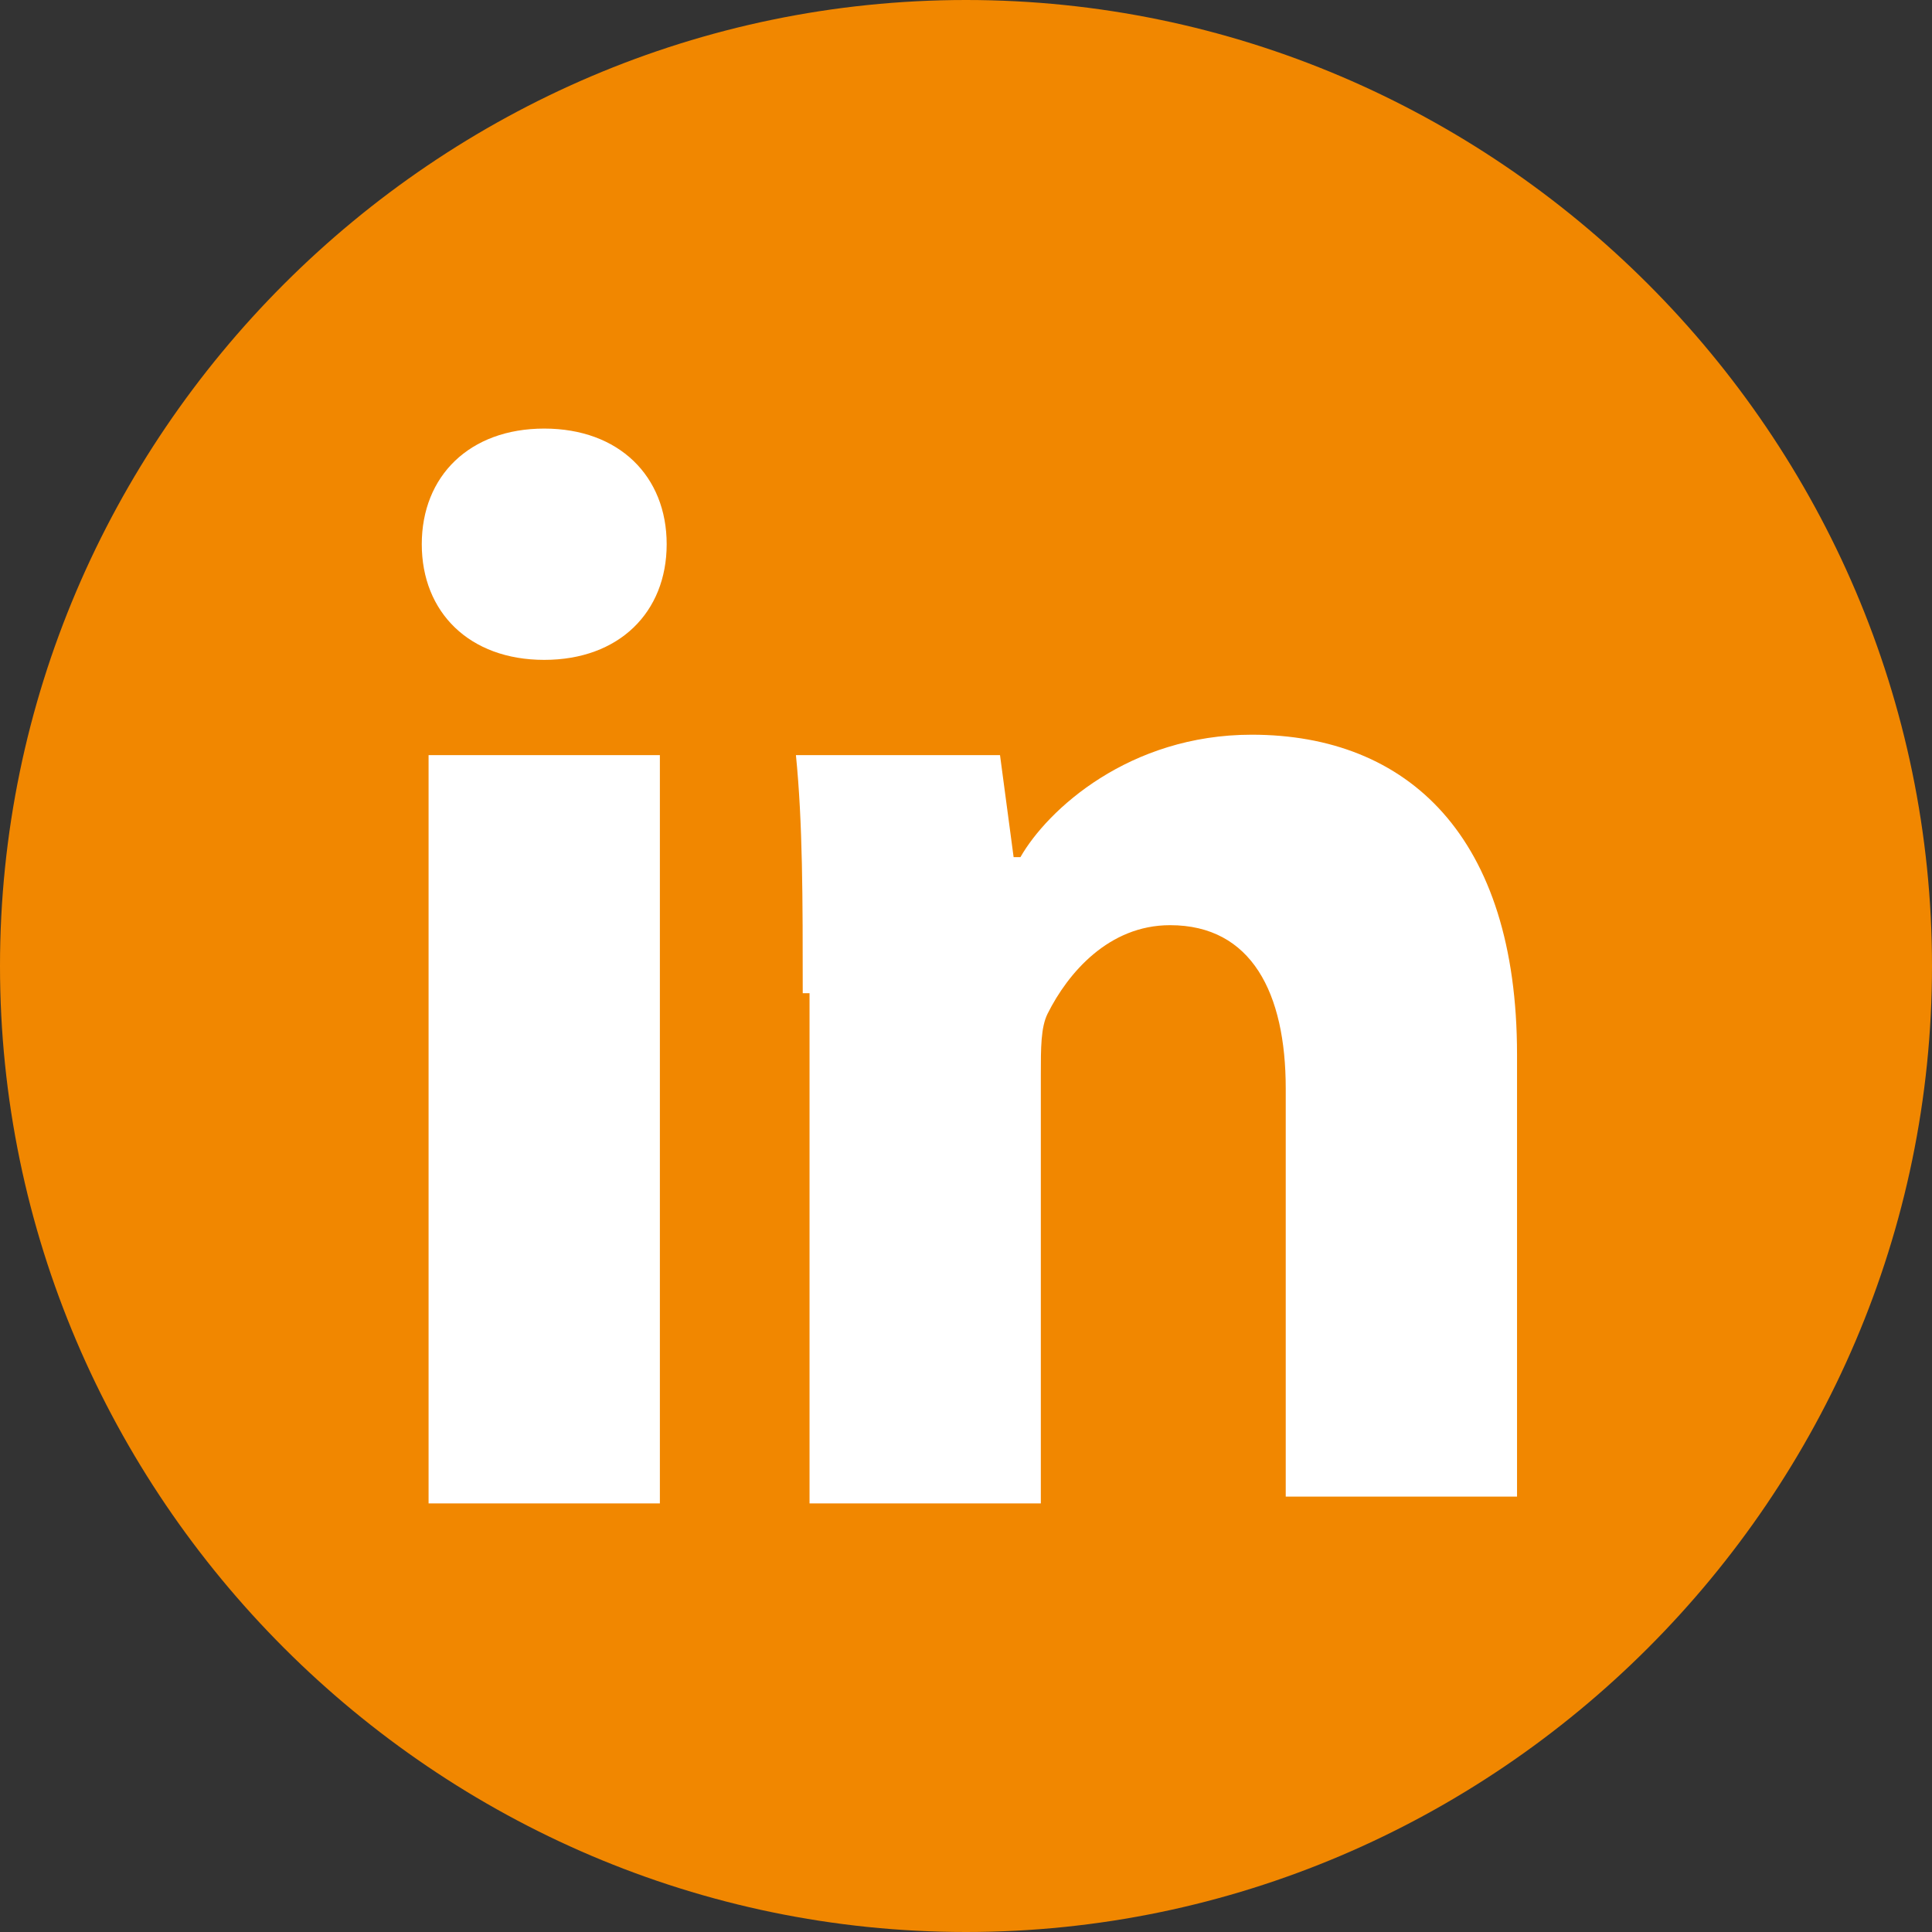 <?xml version="1.0" encoding="UTF-8"?>
<svg xmlns="http://www.w3.org/2000/svg" xmlns:xlink="http://www.w3.org/1999/xlink" version="1.1" id="Ebene_1" x="0px" y="0px" viewBox="0 0 28.4 28.4" style="enable-background:new 0 0 28.4 28.4;" xml:space="preserve">
<rect x="0" y="0" width="28.4" height="28.4" fill="#333333" stroke="none"/>
<style type="text/css">
	.st0{clip-path:url(#SVGID_00000145060346682943026580000011113069513952871814_);fill:#F18700;}
	.st1{clip-path:url(#SVGID_00000145060346682943026580000011113069513952871814_);fill:#FFFFFF;}
</style>
<g>
	<defs>
		<rect id="SVGID_1_" width="28.4" height="28.4"></rect>
	</defs>
	<clipPath id="SVGID_00000087371971302245139540000003699182465942582457_">
		<use xlink:href="#SVGID_1_" style="overflow:visible;"></use>
	</clipPath>
	<path style="clip-path:url(#SVGID_00000087371971302245139540000003699182465942582457_);fill:#F18700;" d="M28.4,14.2   c0,7.8-6.4,14.2-14.2,14.2S0,22,0,14.2S6.4,0,14.2,0S28.4,6.4,28.4,14.2"></path>
	<path style="clip-path:url(#SVGID_00000087371971302245139540000003699182465942582457_);fill:#FFFFFF;" d="M6.3,11.1h3.4v11H6.3   V11.1z M9.8,8C9.8,9,9.1,9.7,8,9.7C6.9,9.7,6.2,9,6.2,8c0-1,0.7-1.7,1.8-1.7S9.8,7,9.8,8"></path>
	<path style="clip-path:url(#SVGID_00000087371971302245139540000003699182465942582457_);fill:#FFFFFF;" d="M11.8,14.6   c0-1.4,0-2.5-0.1-3.5h3l0.2,1.5h0.1c0.4-0.7,1.6-1.8,3.4-1.8c2.3,0,3.9,1.5,3.9,4.7v6.5h-3.4V16c0-1.4-0.5-2.4-1.7-2.4   c-0.9,0-1.5,0.7-1.8,1.3c-0.1,0.2-0.1,0.5-0.1,0.9v6.3h-3.4V14.6z"></path>
</g>
</svg>
